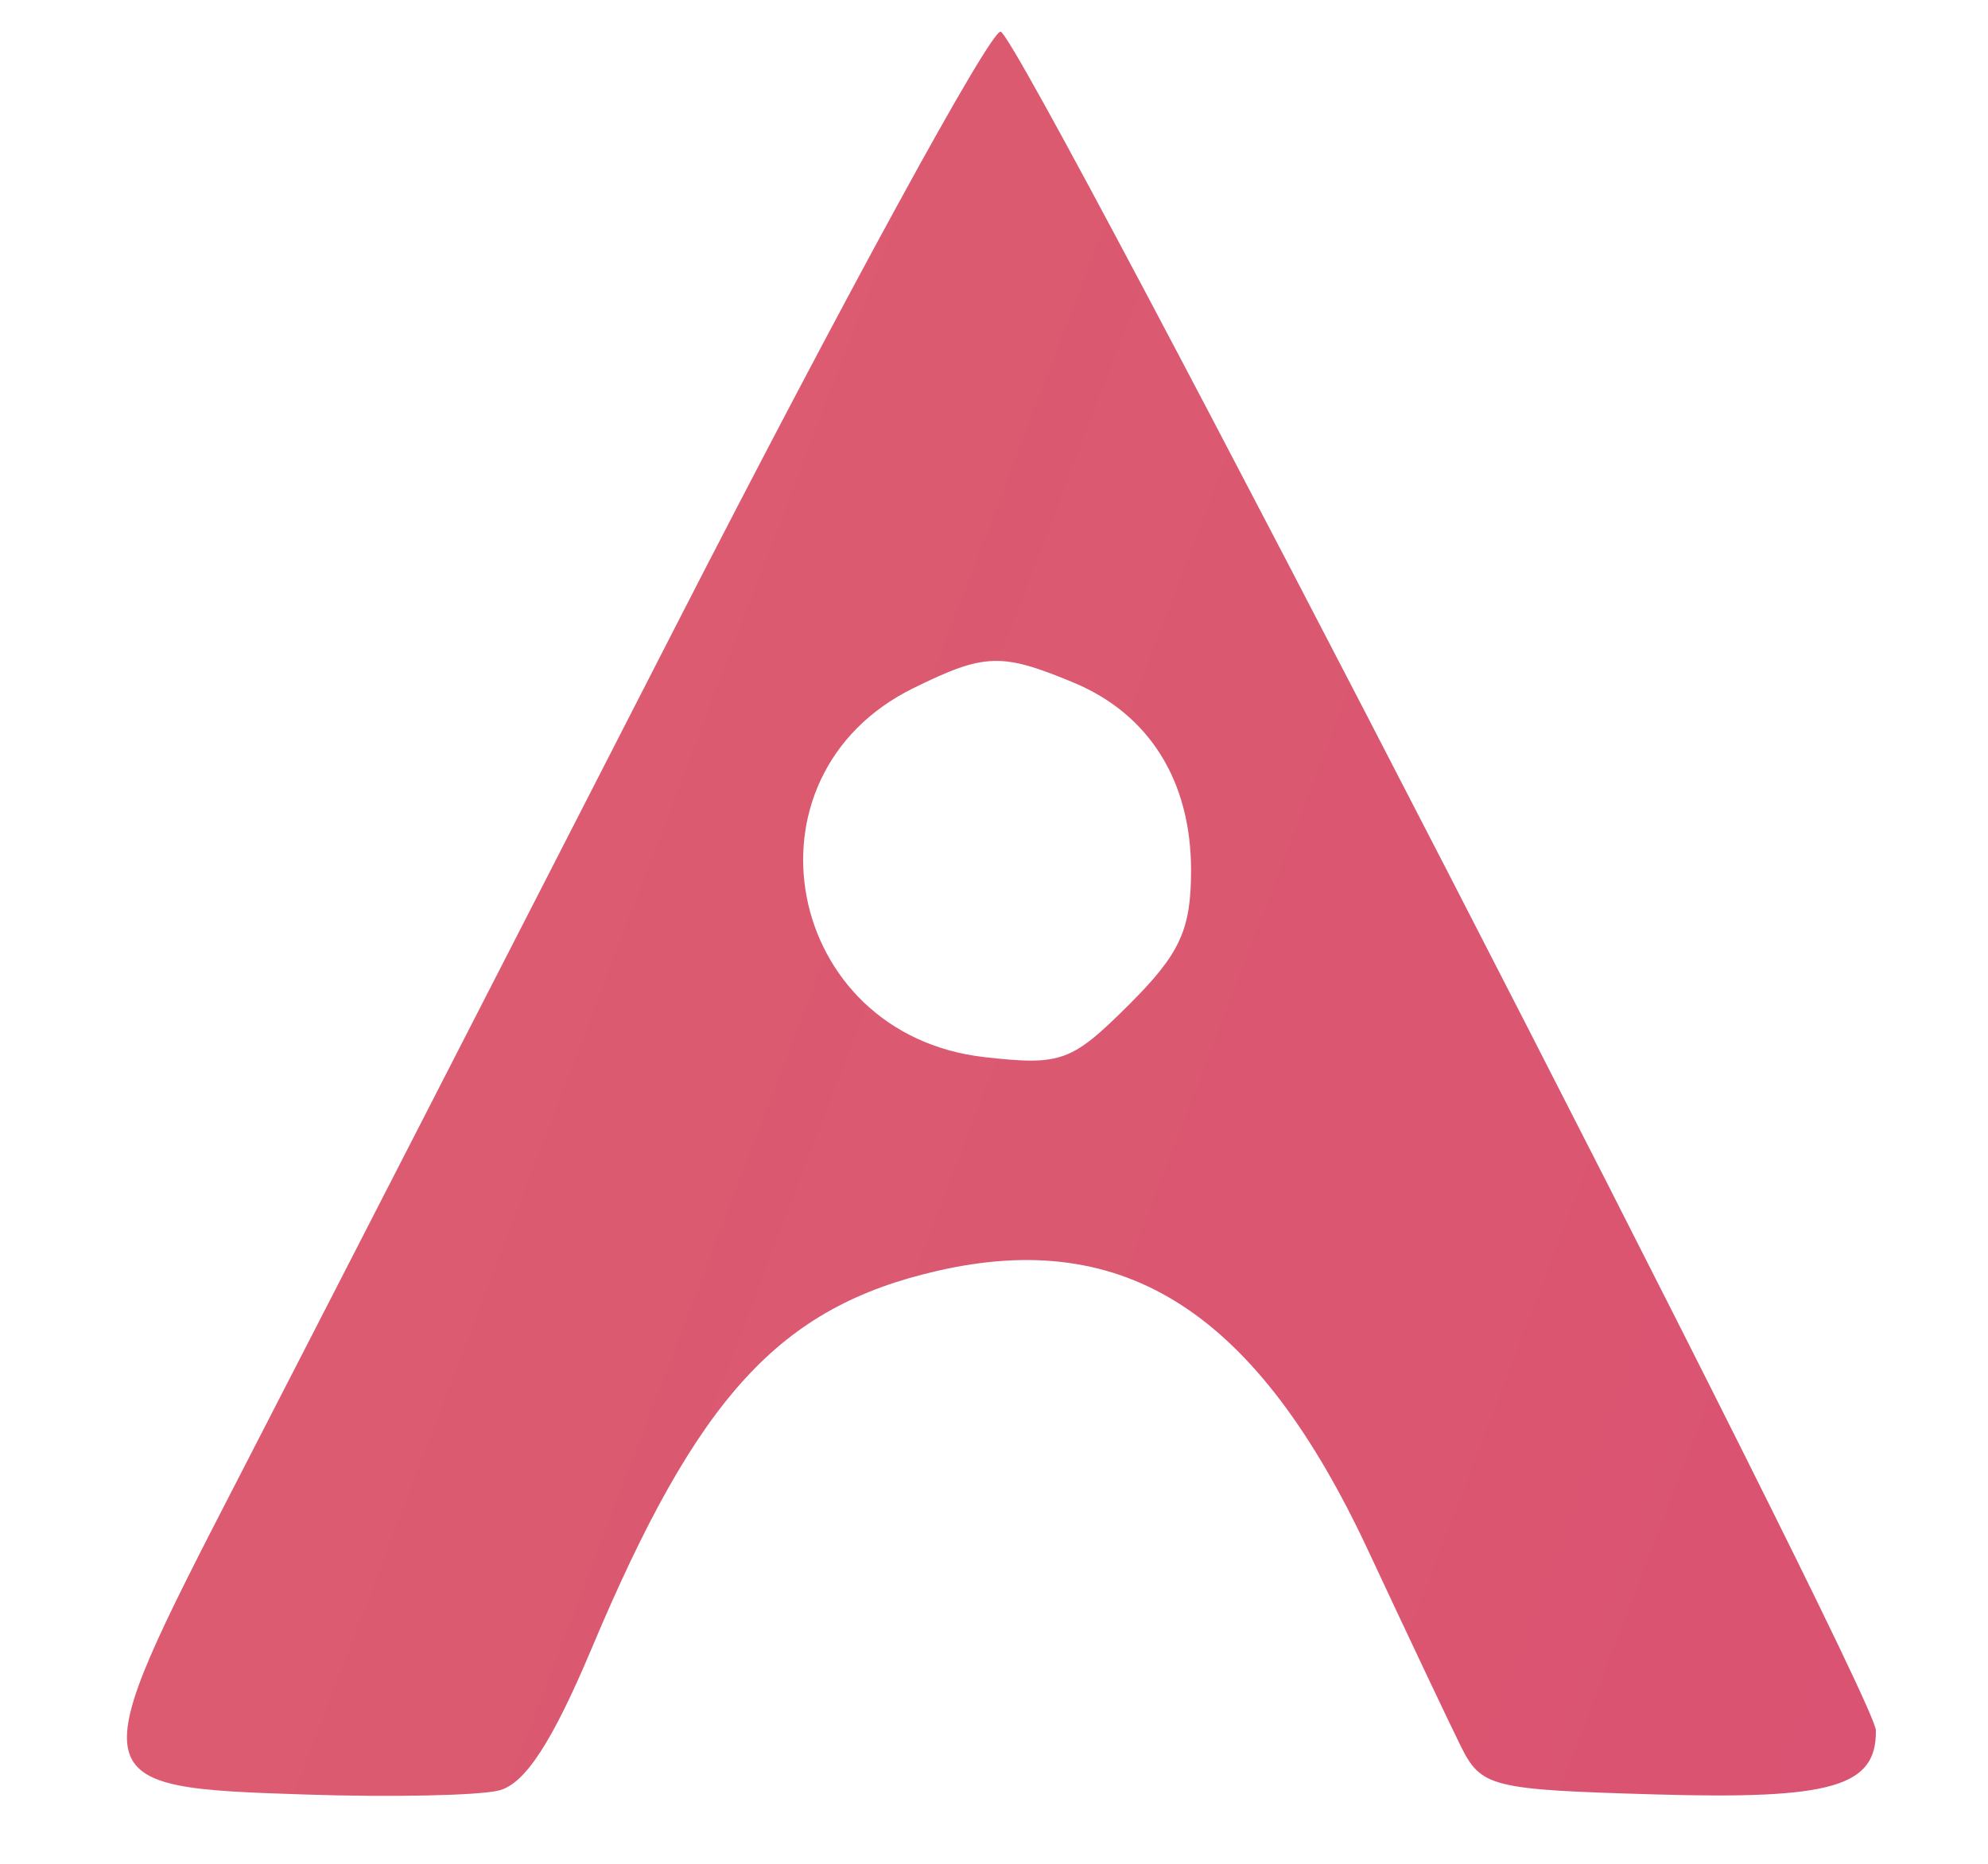 <svg width="32" height="30" viewBox="0 0 32 30" fill="none" xmlns="http://www.w3.org/2000/svg">
<path fill-rule="evenodd" clip-rule="evenodd" d="M-224.81 0.287C-233.111 1.844 -238.134 10.086 -235.957 18.577C-235.299 21.144 -234.684 22.398 -233.128 24.343C-230.561 27.554 -226.498 29.346 -221.798 29.339C-217.558 29.332 -214.396 28.172 -211.553 25.58C-206.932 21.367 -205.717 13.536 -208.759 7.569C-211.609 1.981 -218.111 -0.97 -224.81 0.287ZM70.936 0.618C68.075 1.385 65.752 3.196 64.822 5.385C64.526 6.082 64.34 7.279 64.336 8.514C64.322 13.197 67.025 15.479 74.323 16.944C80.238 18.132 81.394 18.827 81.394 21.198C81.394 22.194 81.245 22.529 80.537 23.124C78.278 25.02 74.317 24.826 69.556 22.586C68.413 22.048 67.242 21.608 66.954 21.608C66.465 21.608 65.029 23.382 64.629 24.482C64.358 25.228 65.355 26.229 67.479 27.342C72.098 29.764 78.016 30.106 82.281 28.197C85.298 26.848 86.86 24.377 86.891 20.902C86.915 18.31 86.253 16.626 84.623 15.127C82.946 13.585 81.632 13.062 76.914 12.054C71.376 10.872 69.798 9.987 69.798 8.065C69.798 6.18 71.434 5.239 74.695 5.251C76.676 5.258 78.615 5.771 81.493 7.049L82.583 7.533L83.694 6.332C84.909 5.019 85.308 3.994 84.875 3.296C84.471 2.645 81.249 1.086 79.284 0.591C77.171 0.058 72.975 0.071 70.936 0.618ZM-257.556 0.891C-257.947 1.281 -258 2.916 -258 14.593C-258 23.193 -257.897 28.044 -257.707 28.398C-257.426 28.921 -257.015 28.943 -247.677 28.943C-238.339 28.943 -237.927 28.921 -237.646 28.398C-237.244 27.648 -237.277 24.901 -237.693 24.486C-237.939 24.24 -239.997 24.147 -245.179 24.147H-252.325L-252.405 12.569C-252.474 2.644 -252.545 0.953 -252.909 0.723C-253.637 0.265 -257.051 0.388 -257.556 0.891ZM-206.172 0.634C-206.366 0.713 -206.525 0.976 -206.525 1.219C-206.525 1.693 -194.196 28.338 -193.767 28.79C-193.606 28.96 -193.362 28.908 -193.109 28.649C-192.635 28.163 -180.222 1.678 -180.222 1.151C-180.222 0.952 -180.424 0.713 -180.67 0.619C-181.498 0.302 -185.191 0.436 -185.647 0.8C-185.891 0.994 -187.722 4.677 -189.716 8.984C-191.71 13.291 -193.429 16.72 -193.537 16.602C-193.645 16.485 -195.348 12.898 -197.322 8.633C-199.296 4.367 -201.061 0.783 -201.244 0.667C-201.61 0.435 -205.609 0.408 -206.172 0.634ZM-176.101 0.891C-176.493 1.281 -176.545 2.916 -176.545 14.593C-176.545 23.193 -176.443 28.044 -176.253 28.398C-175.972 28.921 -175.559 28.943 -166.105 28.943C-157.971 28.943 -156.193 28.874 -155.92 28.546C-155.718 28.302 -155.622 27.398 -155.673 26.218L-155.758 24.288L-163.473 24.213L-171.189 24.138L-171.11 20.686L-171.03 17.235L-164.242 17.094L-157.455 16.953L-157.369 14.984C-157.3 13.374 -157.374 12.951 -157.777 12.657C-158.142 12.39 -159.944 12.297 -164.729 12.297H-171.189L-171.11 8.841L-171.03 5.385L-163.394 5.244L-155.758 5.103L-155.673 3.173C-155.622 1.993 -155.718 1.089 -155.92 0.845C-156.193 0.517 -157.949 0.448 -165.954 0.448C-174.397 0.448 -175.714 0.505 -176.101 0.891ZM-149.62 0.786C-150.109 1.274 -150.109 28.117 -149.62 28.605C-149.223 29.001 -130.554 29.094 -129.936 28.703C-129.676 28.538 -129.594 27.862 -129.653 26.379L-129.737 24.288L-137.162 24.213L-144.586 24.138V12.464C-144.586 2.079 -144.635 0.771 -145.033 0.619C-145.841 0.31 -149.268 0.435 -149.62 0.786ZM-132.888 0.871C-133.128 1.495 -133.107 1.533 -127.898 10.075L-123.091 17.957V22.904C-123.091 25.775 -122.968 28.081 -122.798 28.398C-122.546 28.867 -122.19 28.943 -120.263 28.943C-118.335 28.943 -117.979 28.867 -117.727 28.398C-117.557 28.081 -117.434 25.789 -117.434 22.947V18.043L-112.343 9.743C-109.543 5.177 -107.253 1.295 -107.253 1.116C-107.253 0.602 -107.979 0.448 -110.387 0.448C-112.151 0.448 -112.732 0.553 -113.126 0.946C-113.401 1.22 -115.074 3.886 -116.844 6.871C-118.615 9.855 -120.14 12.297 -120.235 12.297C-120.329 12.297 -121.805 9.917 -123.515 7.007C-125.225 4.098 -126.905 1.432 -127.248 1.082C-127.8 0.522 -128.157 0.448 -130.299 0.448C-132.194 0.448 -132.761 0.54 -132.888 0.871ZM-91.909 0.634C-92.185 0.745 -92.263 3.823 -92.263 14.689C-92.263 27.114 -92.215 28.619 -91.815 28.772C-91.008 29.081 -87.581 28.956 -87.228 28.605C-86.988 28.366 -86.889 26.711 -86.889 22.962V17.658H-79.96H-73.03V22.755C-73.03 25.729 -72.908 28.079 -72.738 28.398C-72.492 28.856 -72.133 28.943 -70.498 28.943C-69.427 28.943 -68.35 28.866 -68.104 28.772C-67.704 28.619 -67.657 27.115 -67.657 14.695C-67.657 2.276 -67.704 0.772 -68.104 0.619C-68.35 0.525 -69.359 0.448 -70.346 0.448C-73.09 0.448 -73.03 0.299 -73.03 7.098V12.861H-79.96H-86.889V7.098C-86.889 0.26 -86.815 0.436 -89.666 0.47C-90.706 0.482 -91.715 0.556 -91.909 0.634ZM-60.99 0.891C-61.373 1.274 -61.434 2.441 -61.429 9.425C-61.422 18.405 -61.207 20.645 -60.113 23.075C-59.145 25.227 -56.684 27.542 -54.493 28.359C-47.998 30.783 -40.965 28.664 -38.337 23.492C-37.046 20.949 -36.839 19.069 -36.833 9.849C-36.829 2.48 -36.888 1.274 -37.273 0.891C-37.896 0.269 -41.417 0.269 -42.041 0.891C-42.426 1.275 -42.485 2.524 -42.486 10.272C-42.487 15.746 -42.605 19.631 -42.791 20.296C-42.967 20.93 -43.606 21.894 -44.323 22.61C-47.57 25.849 -52.964 25.068 -55 21.062L-55.778 19.532V10.433C-55.778 2.538 -55.837 1.276 -56.222 0.891C-56.54 0.574 -57.22 0.448 -58.606 0.448C-59.992 0.448 -60.672 0.574 -60.99 0.891ZM-30.606 14.501C-30.606 27.098 -30.558 28.619 -30.159 28.772C-29.282 29.108 -25.878 28.956 -25.555 28.568C-25.35 28.322 -25.216 25.779 -25.167 21.193L-25.091 14.194L-20.99 19.45C-18.734 22.341 -16.686 24.707 -16.439 24.709C-16.19 24.71 -14.175 22.392 -11.914 19.502C-9.672 16.636 -7.743 14.287 -7.626 14.282C-7.51 14.277 -7.414 17.496 -7.414 21.436C-7.414 27.709 -7.358 28.622 -6.967 28.772C-6.076 29.113 -2.686 28.956 -2.355 28.558C-1.878 27.985 -2.047 0.589 -2.527 0.589C-2.717 0.589 -5.878 4.207 -9.551 8.629C-13.224 13.052 -16.314 16.692 -16.418 16.72C-16.521 16.747 -19.597 13.139 -23.253 8.702C-26.908 4.265 -30.058 0.582 -30.253 0.517C-30.532 0.425 -30.606 3.346 -30.606 14.501ZM10.868 10.095C8.141 15.419 4.98 21.577 3.844 23.78C1.285 28.742 1.29 28.766 4.919 28.885C6.302 28.931 7.702 28.901 8.029 28.82C8.451 28.715 8.888 28.044 9.529 26.521C11.233 22.473 12.547 21.038 15.088 20.456C18.122 19.759 20.237 21.132 22.025 24.962C22.649 26.298 23.317 27.709 23.509 28.097C23.842 28.768 23.992 28.806 26.635 28.883C29.491 28.967 30.209 28.759 30.195 27.851C30.186 27.247 16.473 0.631 16.108 0.51C15.954 0.459 13.596 4.772 10.868 10.095ZM34.162 14.357C34.162 24.799 34.246 28.351 34.501 28.605C34.88 28.983 38.615 29.07 39.178 28.713C39.439 28.548 39.546 26.408 39.602 20.227L39.677 11.961L49.009 20.452C54.141 25.122 58.437 28.943 58.554 28.943C58.672 28.943 58.768 22.609 58.768 14.867C58.768 -1.08 59.042 0.448 56.18 0.448C53.191 0.448 53.394 -0.204 53.394 9.371V17.71L52.031 16.485C51.281 15.811 47.084 11.927 42.704 7.854C38.324 3.78 34.61 0.448 34.451 0.448C34.258 0.448 34.162 5.076 34.162 14.357ZM-217.938 5.942C-216.053 6.79 -214.295 8.562 -213.355 10.563C-212.718 11.917 -212.606 12.538 -212.606 14.701C-212.606 17.009 -212.693 17.422 -213.537 19.133C-216.738 25.619 -225.529 26.191 -229.432 20.167C-232.378 15.619 -231.228 9.649 -226.826 6.643C-224.261 4.891 -220.867 4.623 -217.938 5.942ZM17.285 10.989C18.5 11.496 19.172 12.571 19.172 14.008C19.172 14.967 18.994 15.352 18.174 16.17C17.249 17.093 17.08 17.154 15.85 17.016C12.624 16.654 11.82 12.493 14.703 11.076C15.85 10.512 16.119 10.503 17.285 10.989Z" fill="url(#paint0_linear_1793_511)"/>
<defs>
<linearGradient id="paint0_linear_1793_511" x1="-402.5" y1="-111.5" x2="276" y2="148" gradientUnits="userSpaceOnUse">
<stop stop-color="#275EF6"/>
<stop offset="0.198" stop-color="#EBB55B"/>
<stop offset="0.682" stop-color="#D84675"/>
<stop offset="0.854" stop-color="#66CAA1"/>
</linearGradient>
</defs>
</svg>
